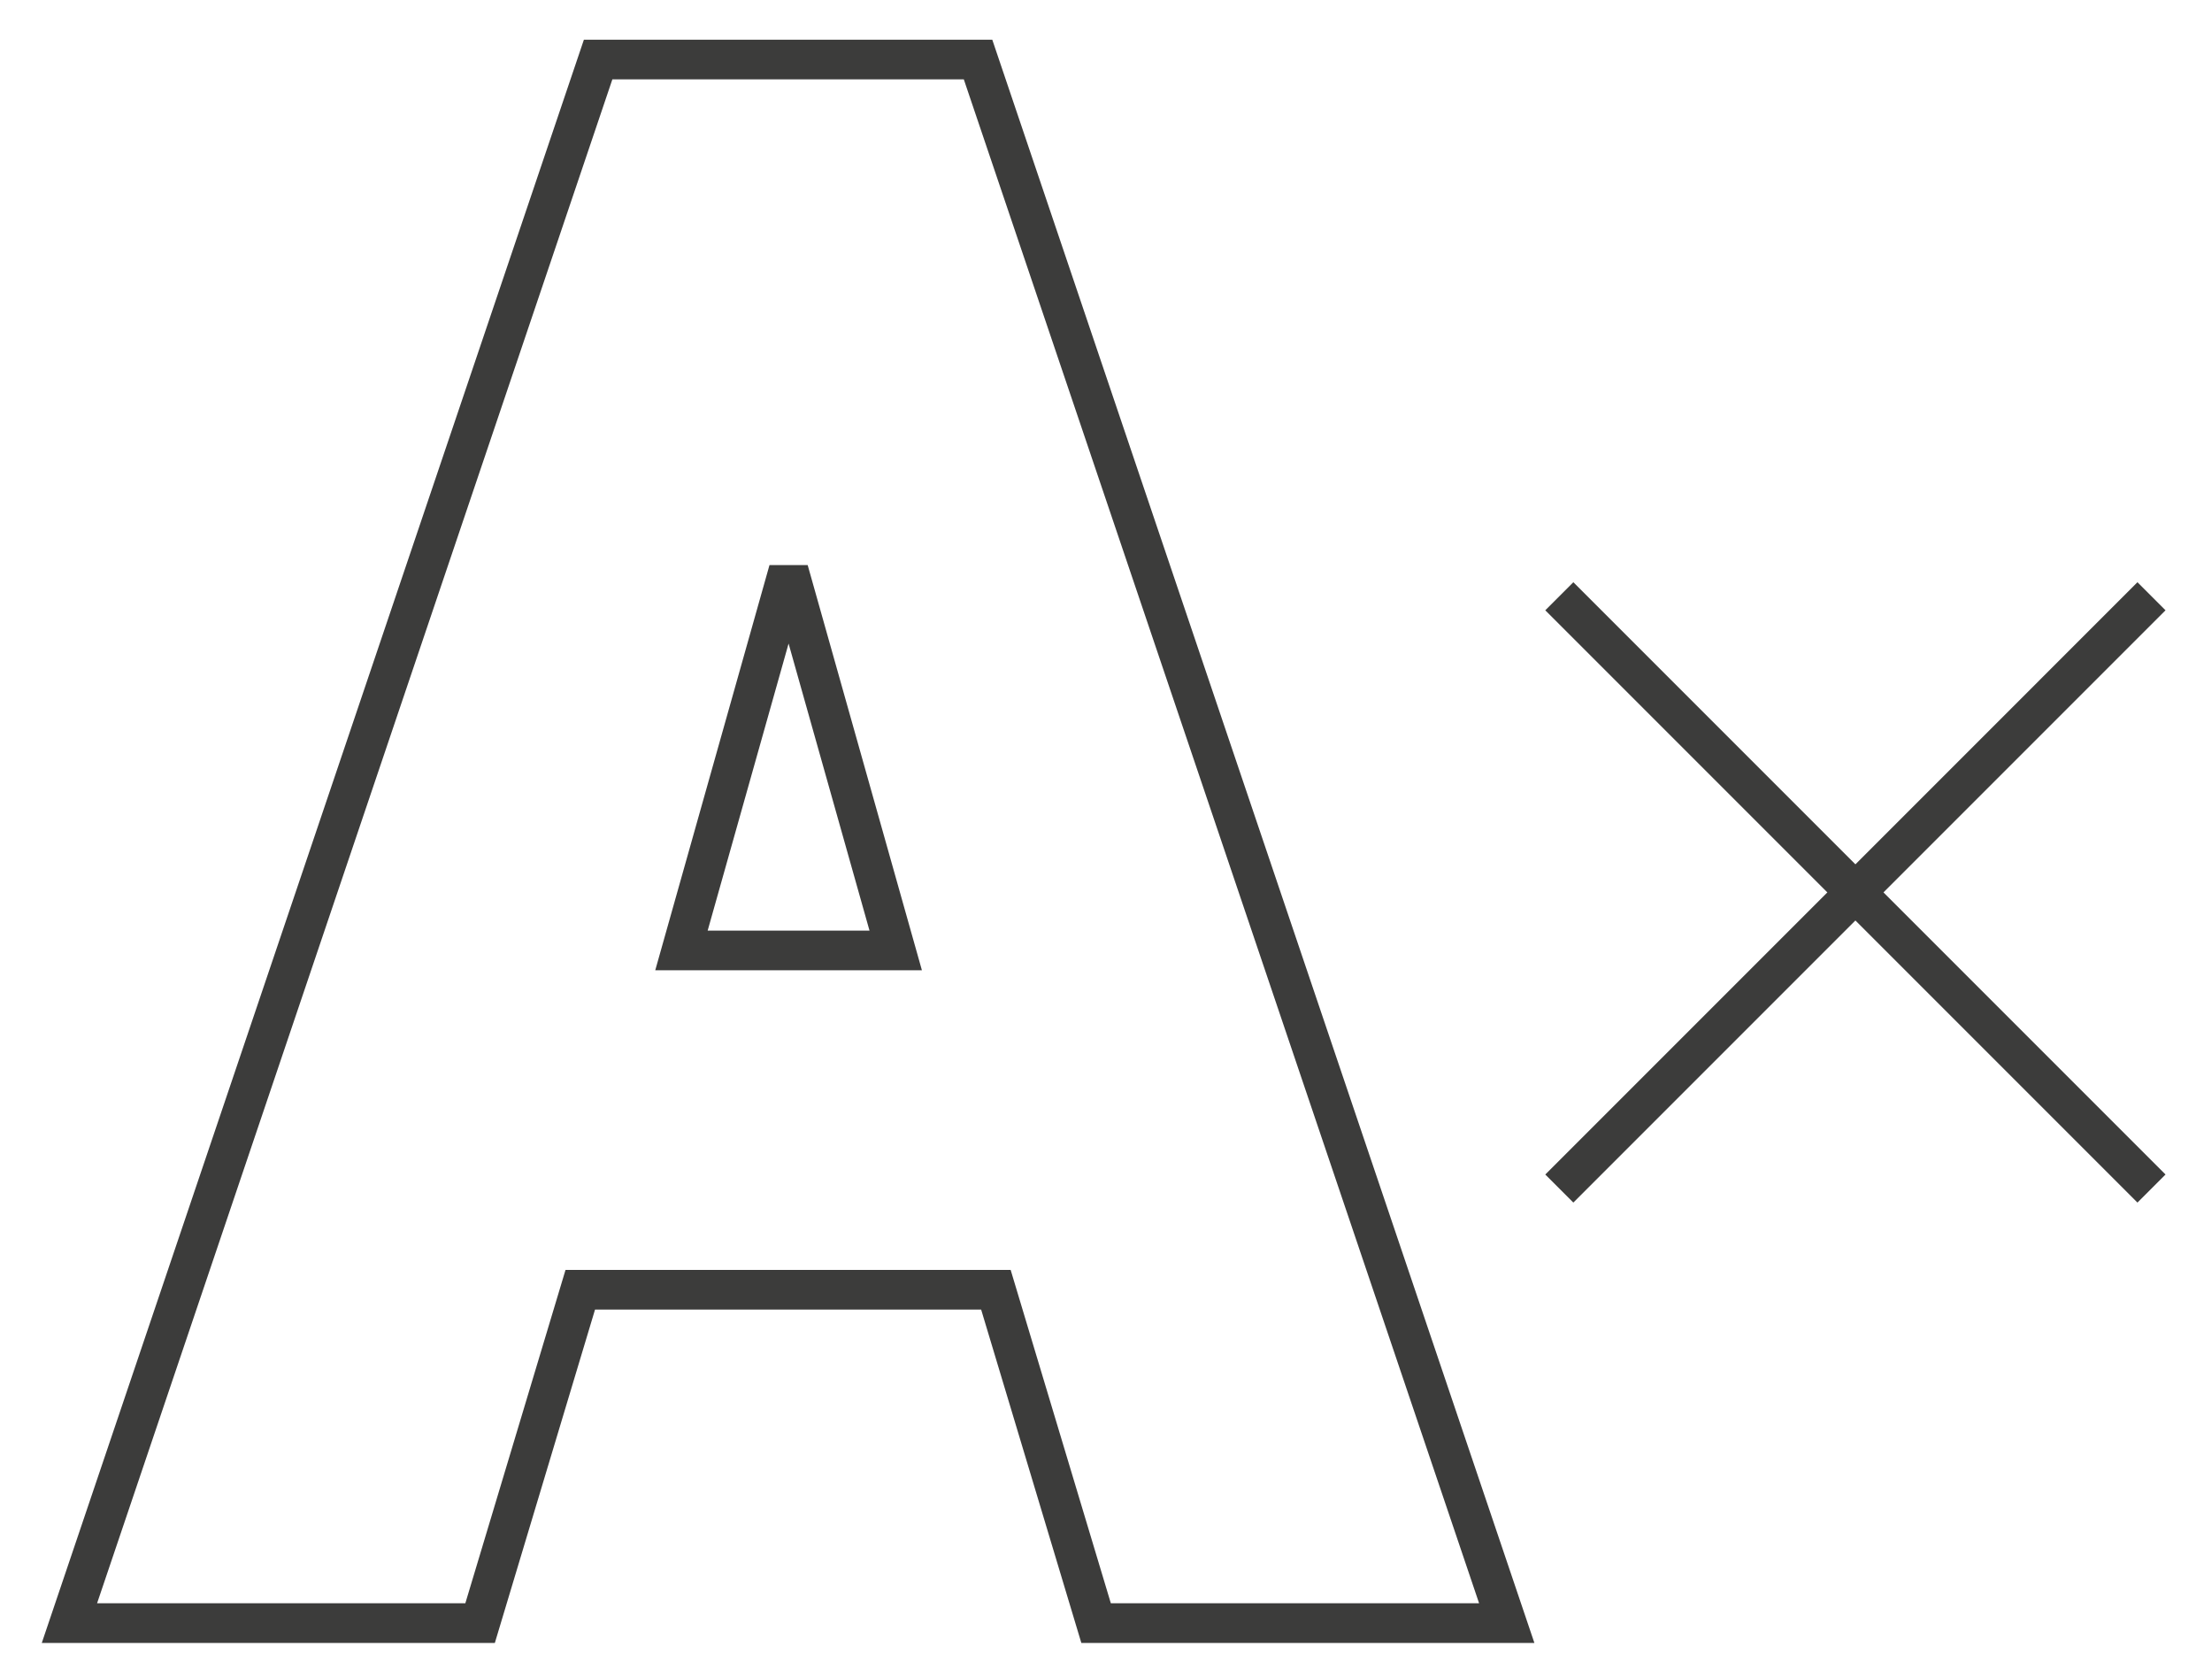 <?xml version="1.0" encoding="UTF-8"?> <svg xmlns="http://www.w3.org/2000/svg" width="223" height="169" viewBox="0 0 223 169" fill="none"><path d="M157.2 60.1L216.9 119.8" stroke="#3C3C3B" stroke-width="4"></path><path d="M216.9 60.1L157.2 119.8" stroke="#3C3C3B" stroke-width="4"></path><path d="M68.7 95.8L79.5 57.5L90.3 95.8H68.7ZM7 163.6H48.4L58.5 130H100.4L110.5 163.6H151.9L98.6 6H60.3L7 163.6Z" stroke="#3C3C3B" stroke-width="4" stroke-miterlimit="3.296"></path></svg> 